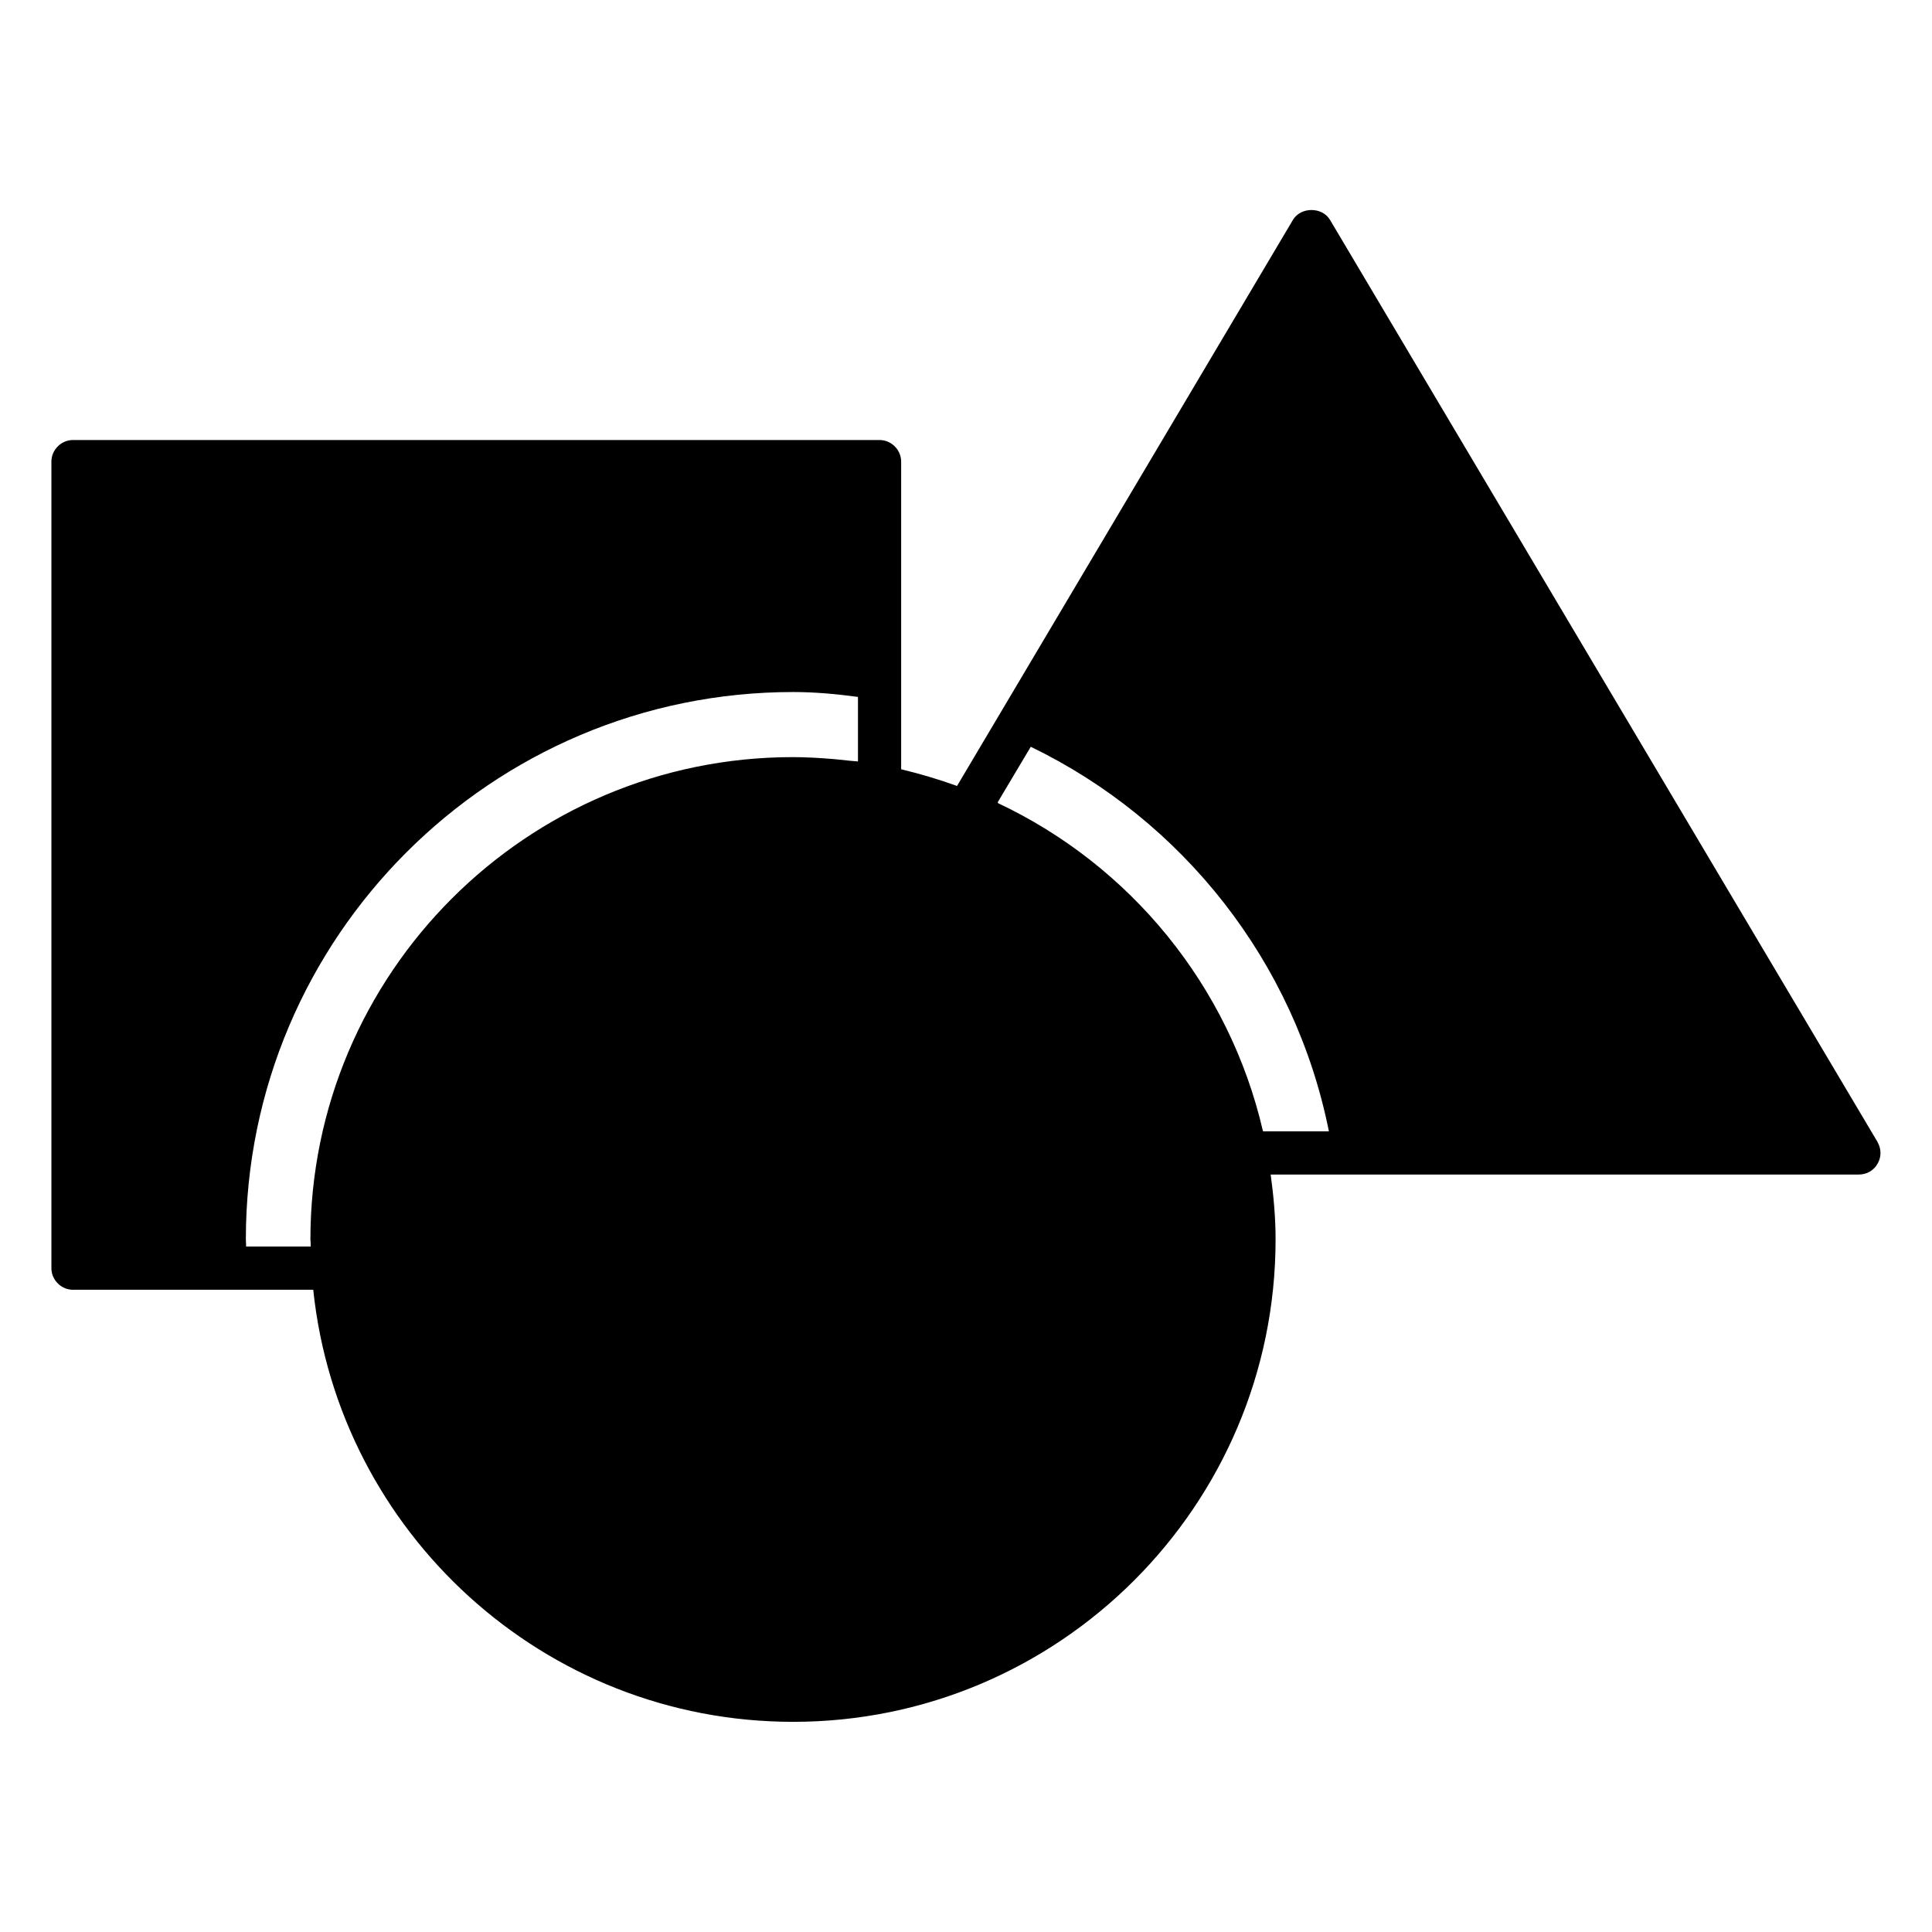 <?xml version="1.0" encoding="UTF-8"?>
<!-- Uploaded to: ICON Repo, www.svgrepo.com, Generator: ICON Repo Mixer Tools -->
<svg fill="#000000" width="800px" height="800px" version="1.1" viewBox="144 144 512 512" xmlns="http://www.w3.org/2000/svg">
 <path d="m641.52 446.56-145.04-244.27c-2.062-3.512-7.785-3.512-9.848 0l-89.008 150c-4.809-1.754-9.77-3.207-14.809-4.426v-81.527c0-3.129-2.594-5.727-5.727-5.727h-213.74c-3.129 0-5.727 2.594-5.727 5.727v213.74c0 3.129 2.594 5.727 5.727 5.727h63.664c6.719 64.273 61.145 114.5 127.17 114.5 70.535 0 127.86-57.328 127.86-127.86 0-5.879-0.535-11.527-1.297-17.176l155.88-0.004c2.062 0 3.969-1.07 4.961-2.902 1.07-1.832 0.992-3.969-0.074-5.801zm-415.19 27.785h-17.098c0-0.609-0.078-1.297-0.078-1.91 0-80 65.039-145.04 145.04-145.04 5.801 0 11.527 0.535 17.176 1.297v17.098c-0.609-0.078-1.223-0.078-1.832-0.152-1.449-0.152-2.902-0.305-4.426-0.457-3.664-0.305-7.328-0.535-10.992-0.535-70.535 0-127.86 57.328-127.86 127.86 0.074 0.539 0.074 1.148 0.074 1.836zm182.21-117.48c-0.078-0.078-0.078-0.152-0.152-0.23l8.777-14.734c40.227 19.465 70 56.945 79.008 101.91h-17.406l-0.078-0.078c-8.926-38.547-35.188-70.375-70.148-86.863z"/>
</svg>